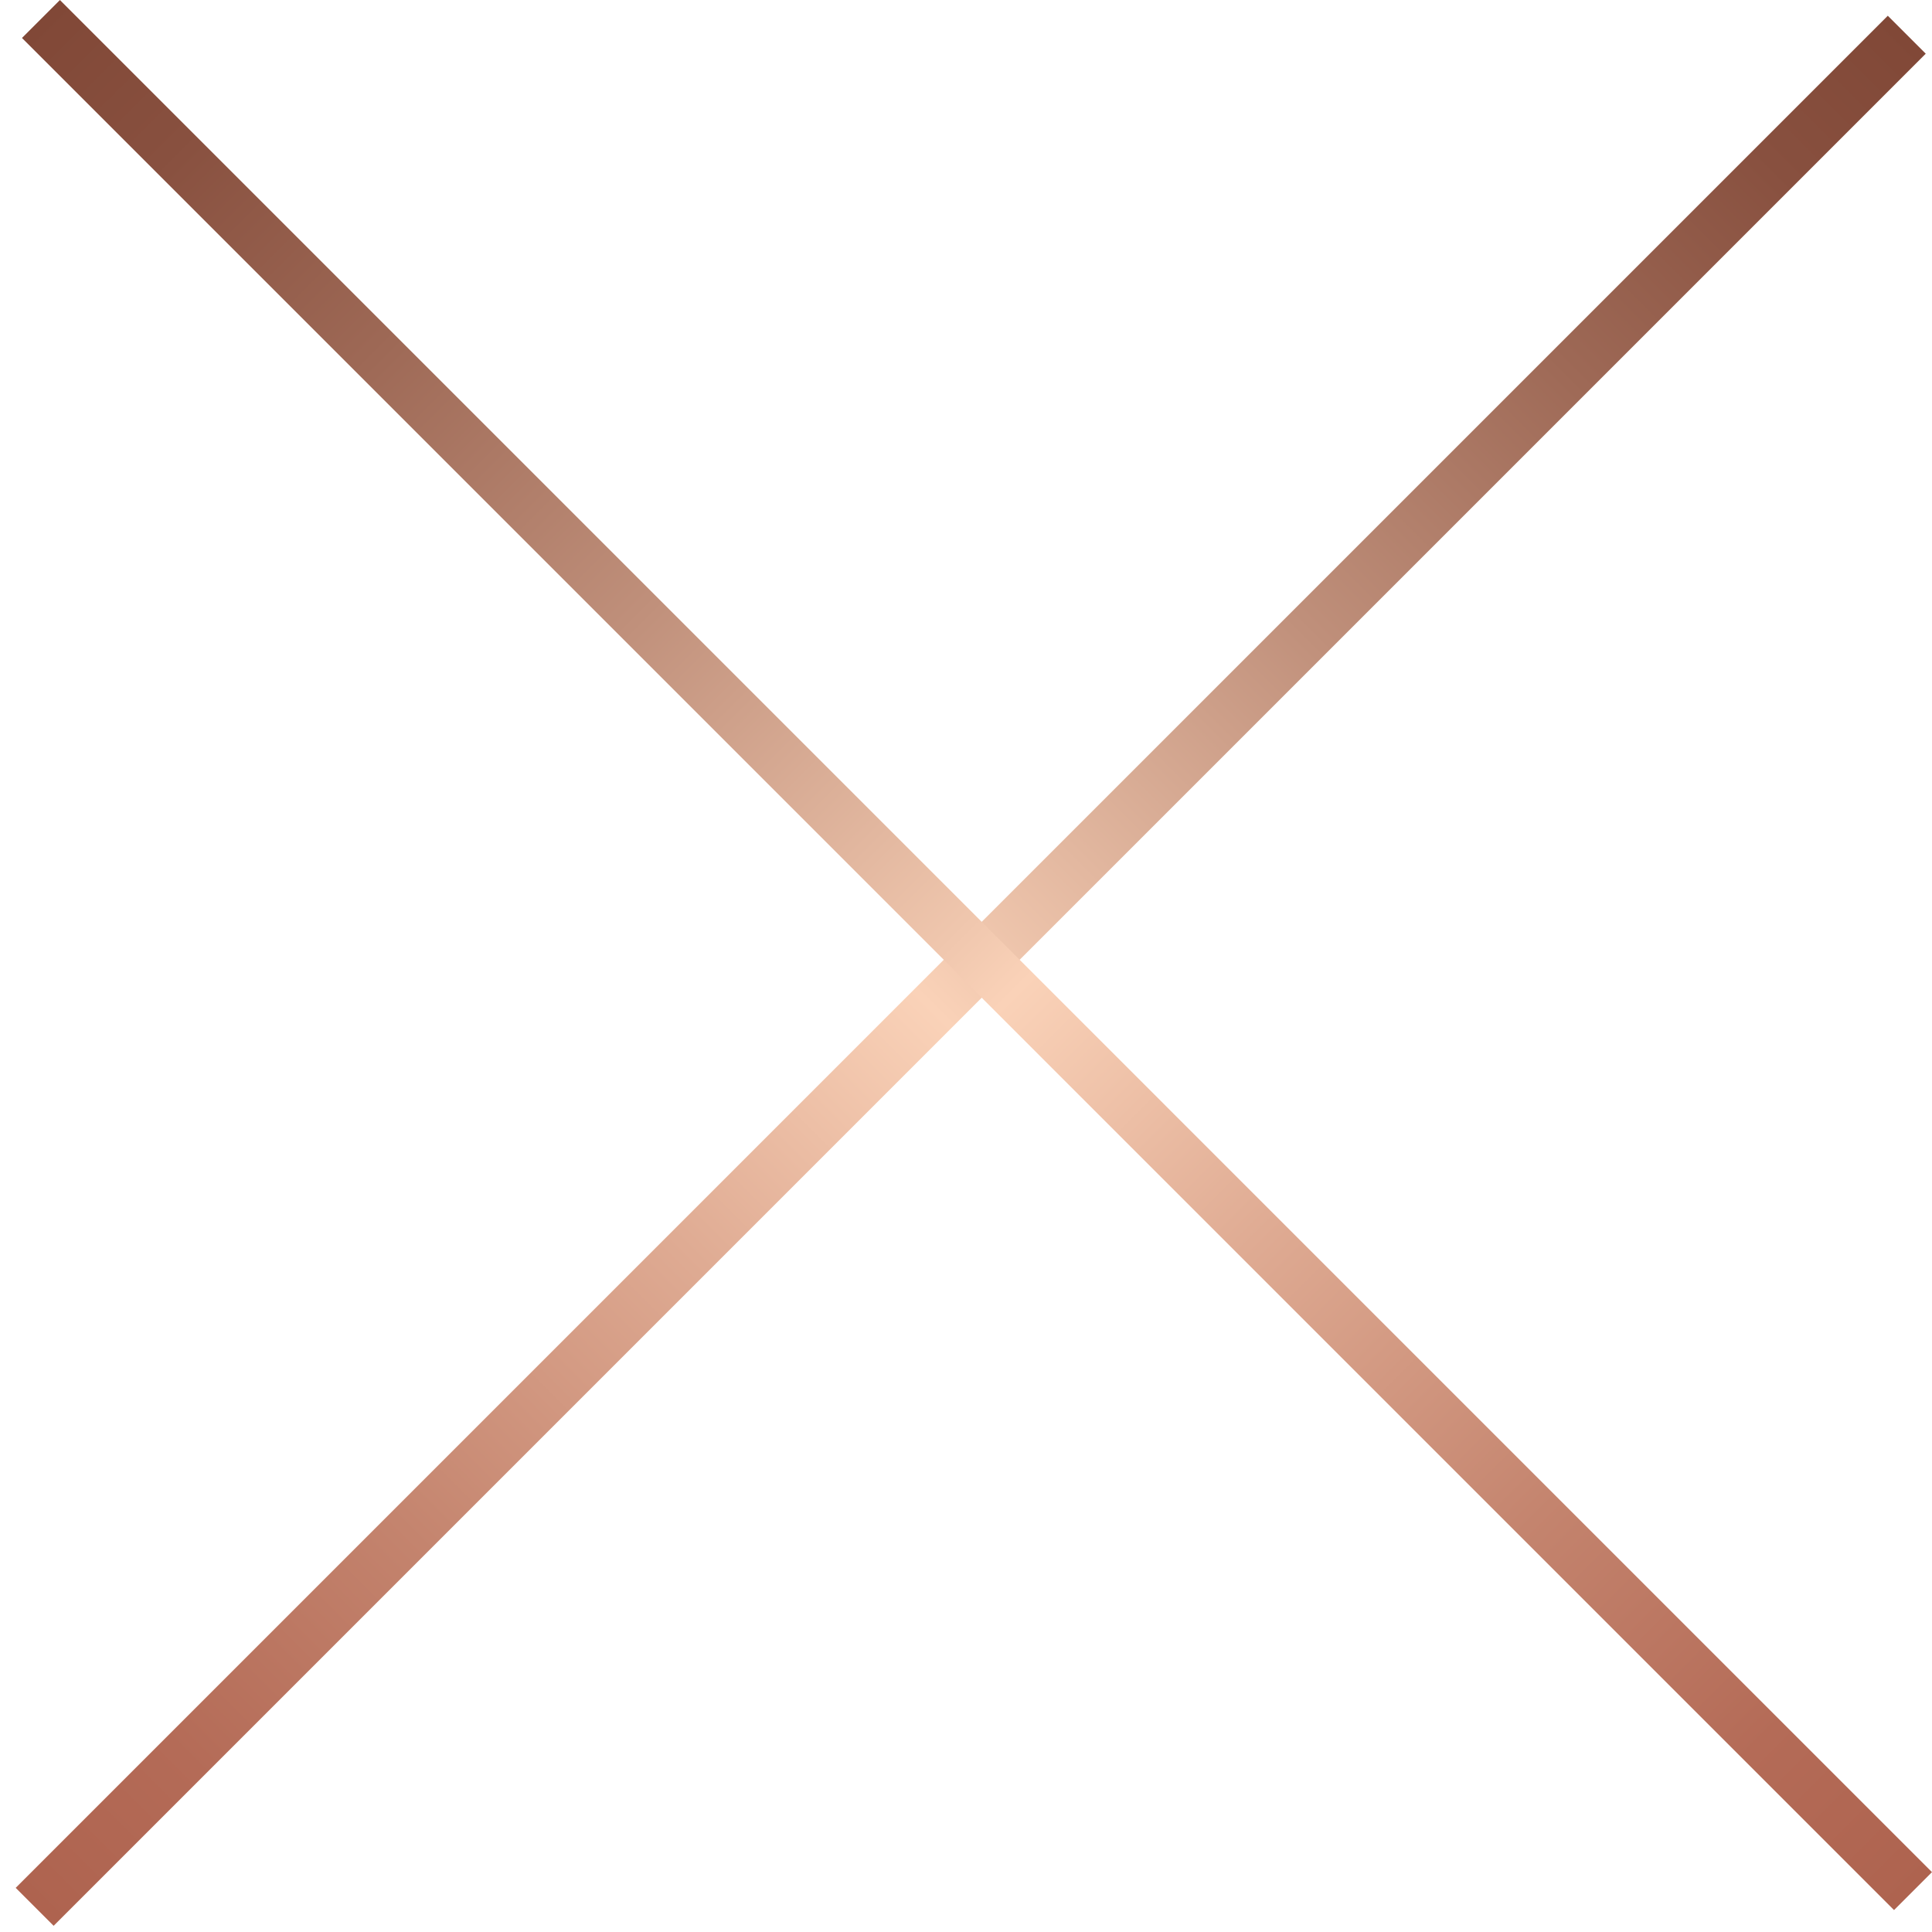 <?xml version="1.0" encoding="UTF-8"?> <svg xmlns="http://www.w3.org/2000/svg" width="36" height="36" viewBox="0 0 36 36" fill="none"><line x1="0.646" y1="35.531" x2="35.53" y2="0.647" stroke="url(#paint0_linear_396_62)"></line><line x1="35.646" y1="35.238" x2="0.763" y2="0.354" stroke="url(#paint1_linear_396_62)"></line><defs><linearGradient id="paint0_linear_396_62" x1="1.354" y1="36.238" x2="36.237" y2="1.354" gradientUnits="userSpaceOnUse"><stop stop-color="#AE634F"></stop><stop offset="0.08" stop-color="#B46B57"></stop><stop offset="0.2" stop-color="#C4846E"></stop><stop offset="0.35" stop-color="#DFAB93"></stop><stop offset="0.48" stop-color="#FAD2B8"></stop><stop offset="0.51" stop-color="#F0C7AE"></stop><stop offset="0.68" stop-color="#C0907B"></stop><stop offset="0.82" stop-color="#9E6956"></stop><stop offset="0.93" stop-color="#88503F"></stop><stop offset="1" stop-color="#814837"></stop></linearGradient><linearGradient id="paint1_linear_396_62" x1="36.354" y1="34.531" x2="1.47" y2="-0.353" gradientUnits="userSpaceOnUse"><stop stop-color="#AE634F"></stop><stop offset="0.08" stop-color="#B46B57"></stop><stop offset="0.2" stop-color="#C4846E"></stop><stop offset="0.35" stop-color="#DFAB93"></stop><stop offset="0.48" stop-color="#FAD2B8"></stop><stop offset="0.51" stop-color="#F0C7AE"></stop><stop offset="0.68" stop-color="#C0907B"></stop><stop offset="0.82" stop-color="#9E6956"></stop><stop offset="0.93" stop-color="#88503F"></stop><stop offset="1" stop-color="#814837"></stop></linearGradient></defs></svg> 